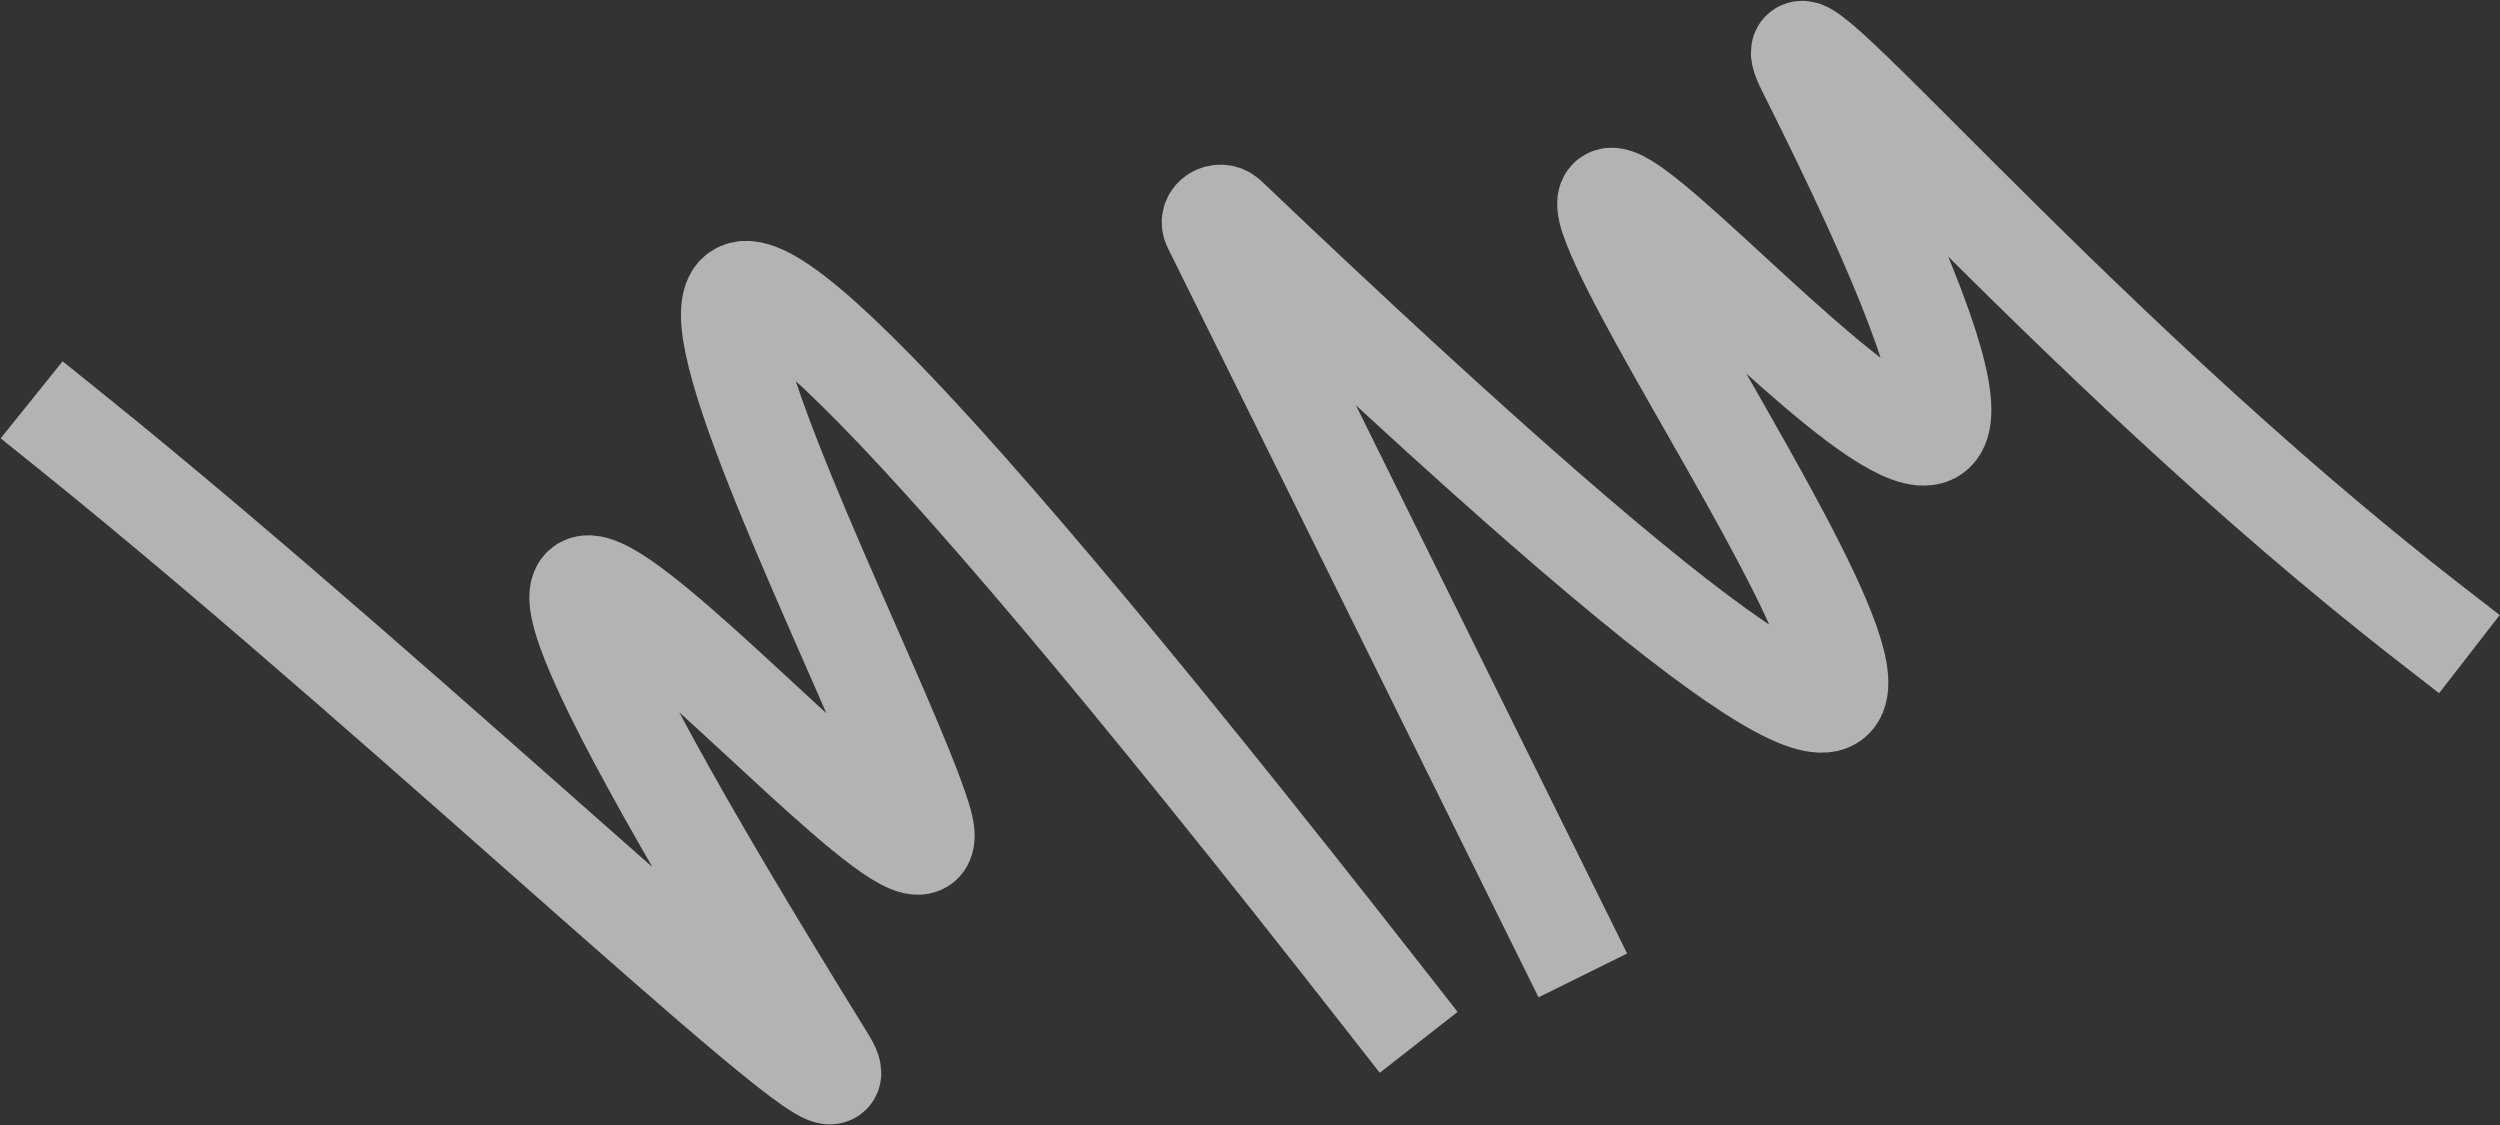 <?xml version="1.0" encoding="UTF-8"?> <svg xmlns="http://www.w3.org/2000/svg" width="2164" height="974" viewBox="0 0 2164 974" fill="none"><rect x="0" y="0" width="2164" height="974" fill="#333333" stroke="none"/><path d="M1201.66 868.561C277.133 -313.598 743.275 534.39 797.824 708.085C851.685 879.569 166.733 31.376 714.834 917.056C770.927 1007.69 366.518 618.914 60.725 372.892M2103.73 539.987C1785.82 293.401 1516.02 -34.858 1563.88 60.381C1924.58 778.162 1330.63 29.553 1395.7 195.442C1460.74 361.281 1957.99 1040.56 1062.34 187.675C1056.17 181.801 1045.39 187.953 1049.17 195.589L1351.13 805.972" stroke="#F6F6F6" stroke-opacity="0.66" stroke-width="85.556" stroke-linecap="square"></path></svg> 